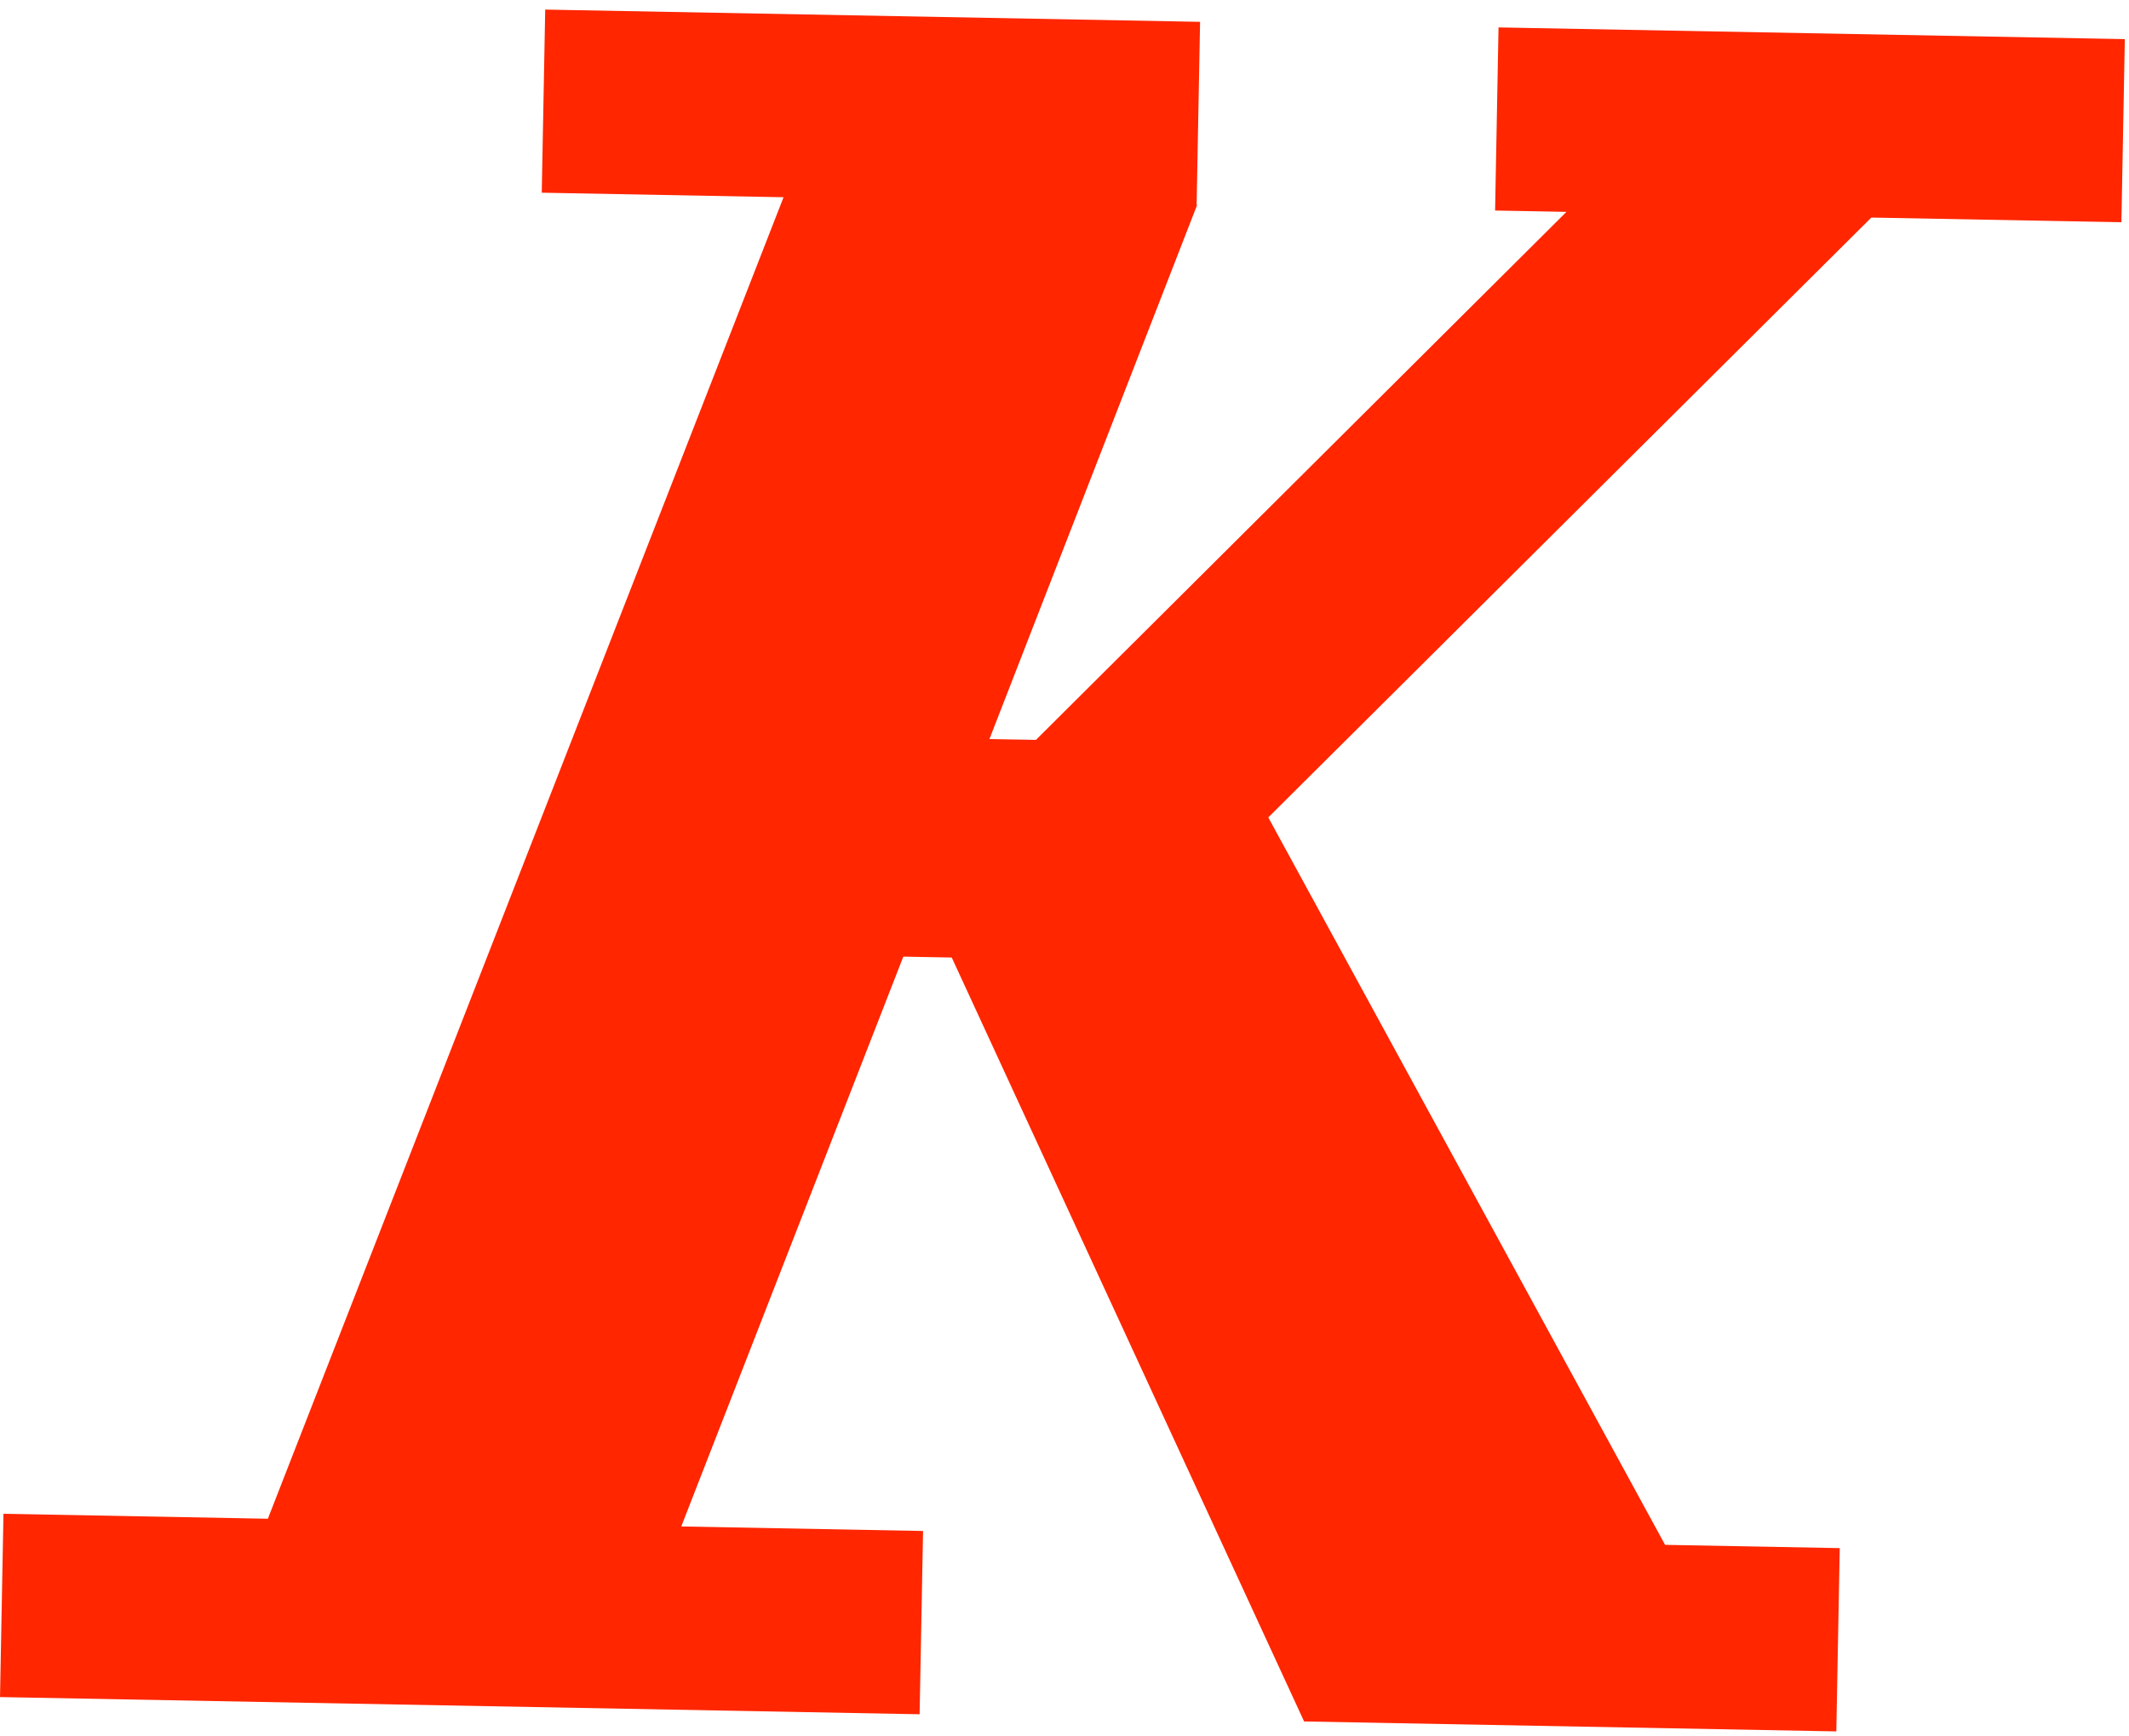 <svg width="103" height="84" viewBox="0 0 103 84" fill="none" xmlns="http://www.w3.org/2000/svg">
<path d="M72.498 1.327L72.332 10.188L75.784 10.252L50.118 35.804L47.869 35.763L57.916 9.918L57.892 9.918L58.059 1.057L26.377 0.464L26.21 9.325L37.908 9.544L12.959 73.493L0.168 73.254L0.001 82.123L44.49 82.955L44.657 74.086L32.959 73.867L43.702 46.292L46.045 46.336L63.092 83.303L88.84 83.784L89.006 74.915L80.556 74.757L61.359 39.556L90.535 10.528L102.632 10.755L102.798 1.893L72.498 1.327Z" fill="#FF2600"/>
</svg>
